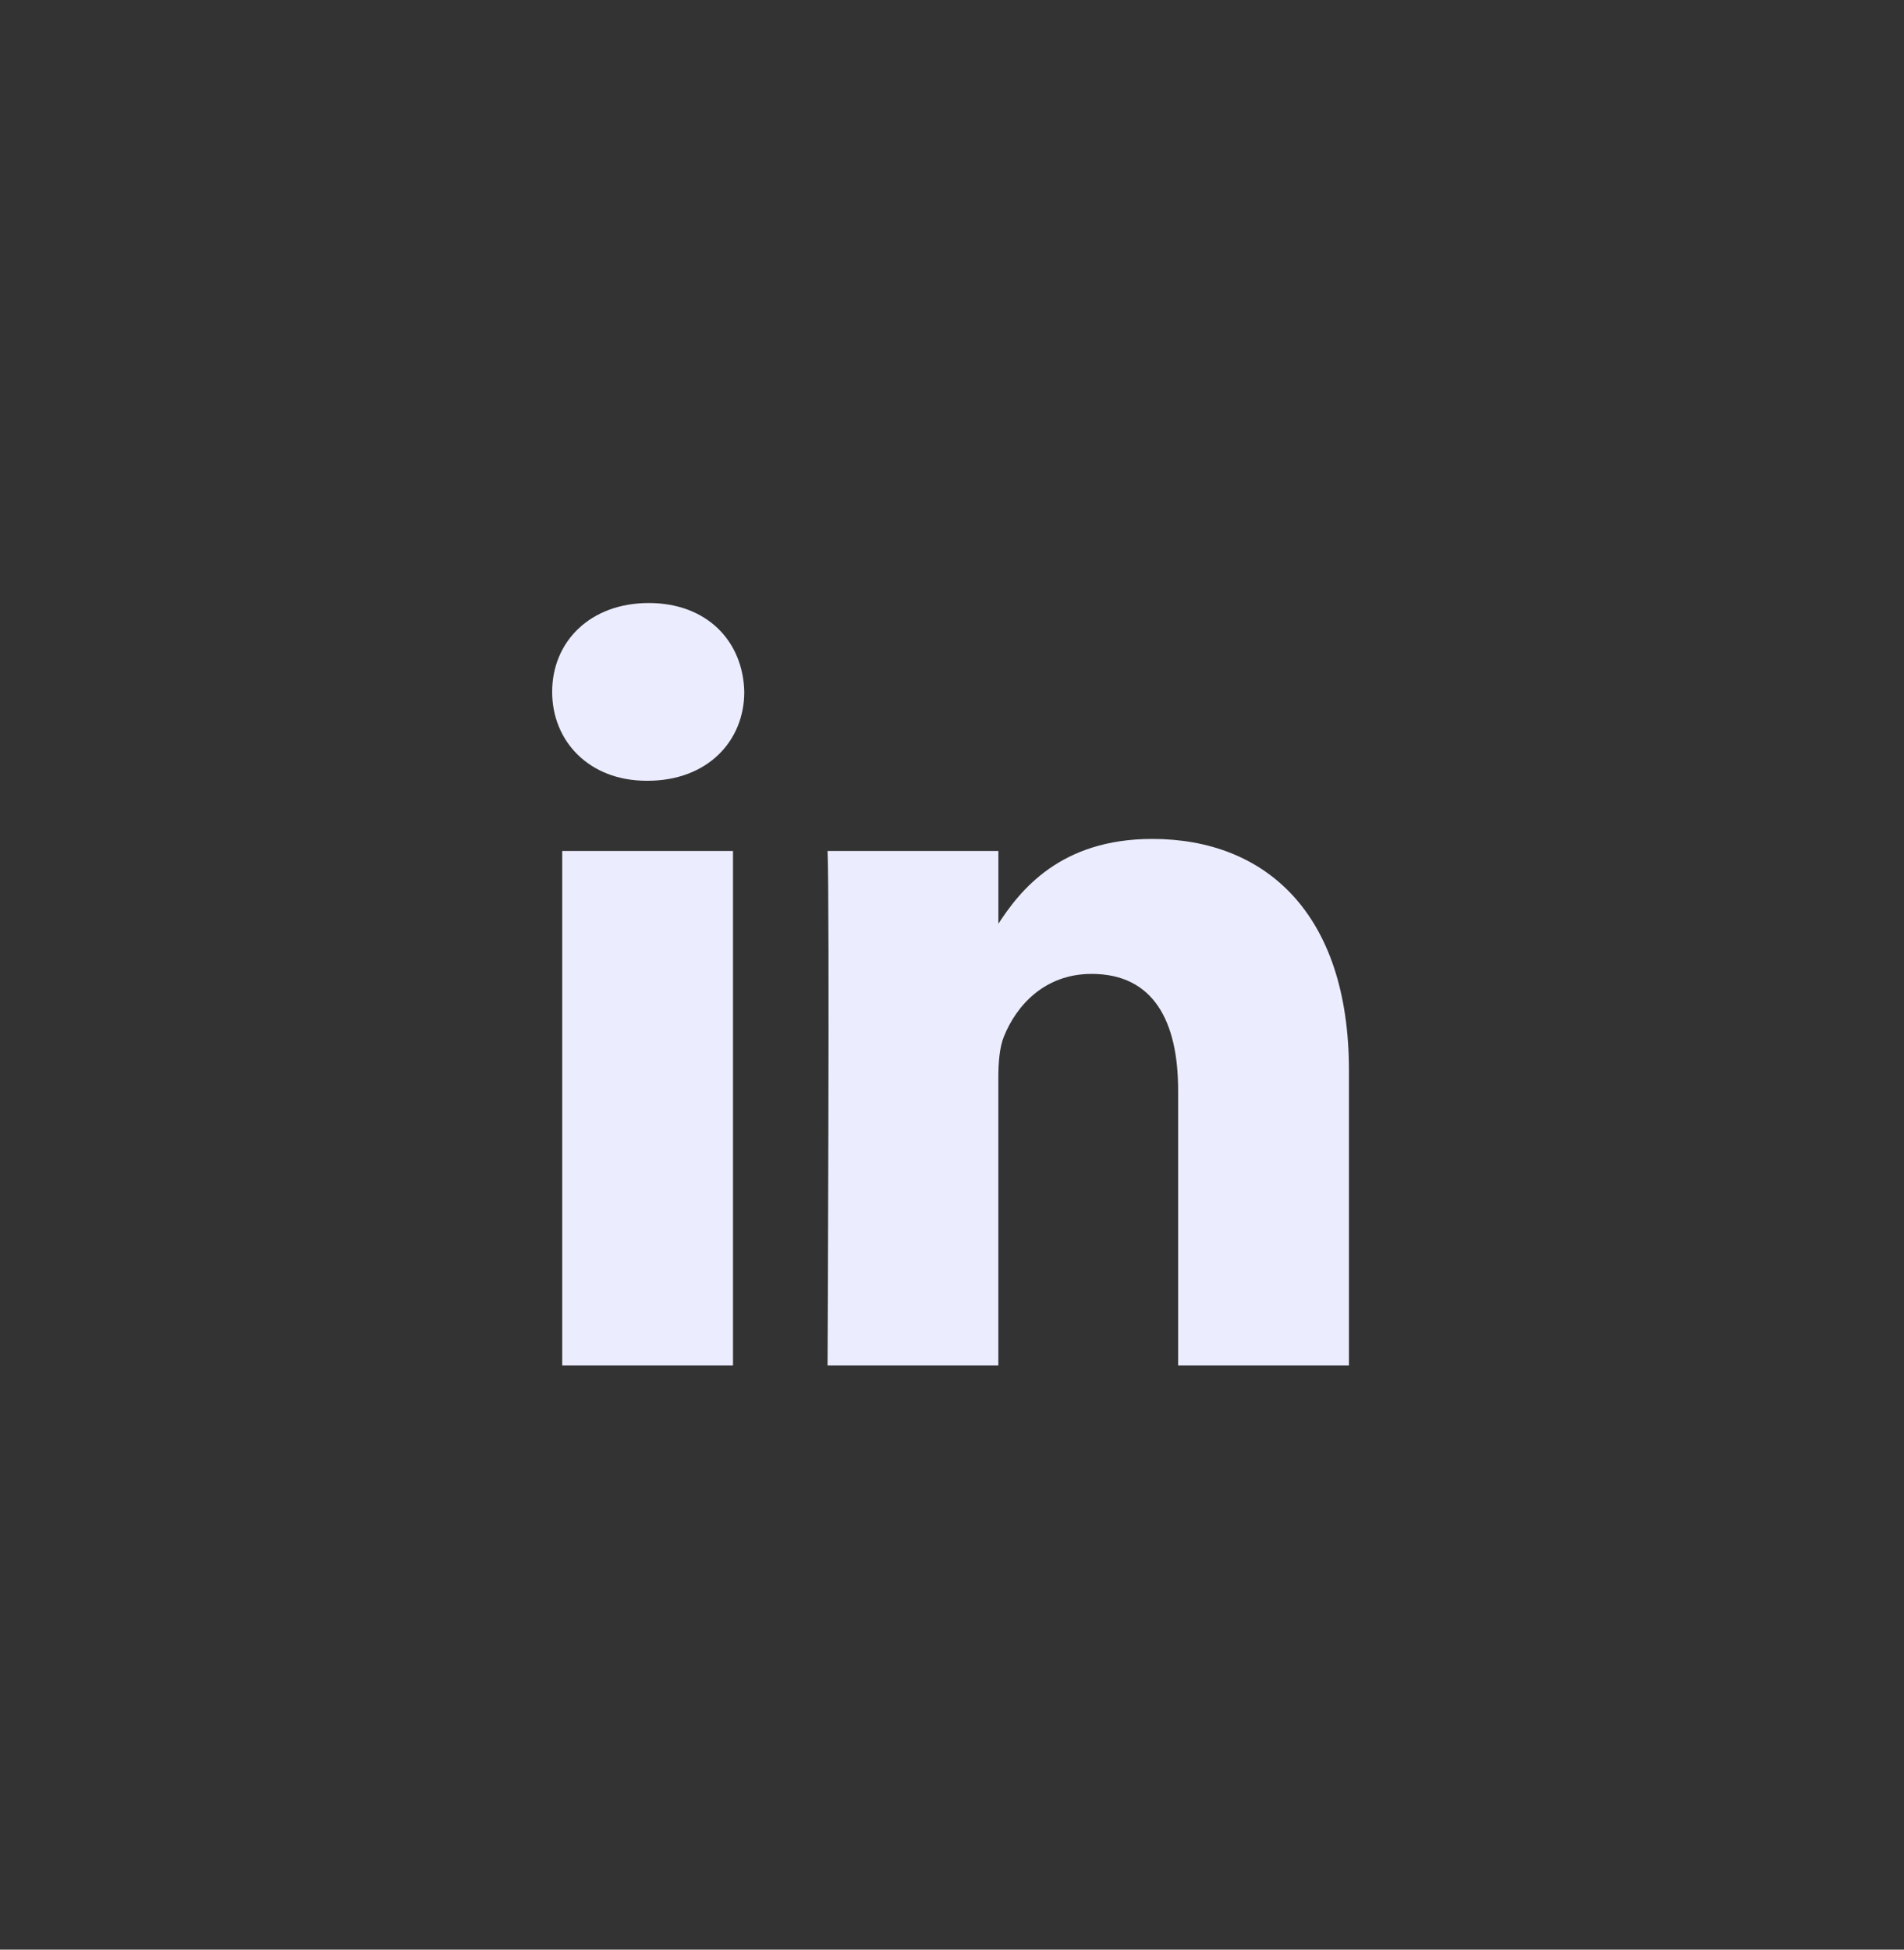 <svg width="42" height="43" viewBox="0 0 42 43" fill="none" xmlns="http://www.w3.org/2000/svg">
<rect x="0" y="0" width="42" height="43" fill="#333333" stroke="none"/>
<path d="M16.169 30.114V18.769H12.402V30.114H16.17H16.169ZM14.286 17.22C15.6 17.22 16.418 16.349 16.418 15.26C16.393 14.147 15.6 13.3 14.311 13.3C13.022 13.3 12.18 14.147 12.18 15.26C12.18 16.349 12.997 17.22 14.262 17.22H14.286L14.286 17.22ZM18.255 30.114H22.022V23.779C22.022 23.441 22.047 23.101 22.146 22.859C22.419 22.181 23.039 21.48 24.08 21.48C25.443 21.48 25.988 22.52 25.988 24.046V30.114H29.756V23.609C29.756 20.125 27.897 18.503 25.418 18.503C23.386 18.503 22.493 19.64 21.997 20.414H22.023V18.769H18.255C18.304 19.834 18.255 30.115 18.255 30.115L18.255 30.114Z" fill="#EBEDFF"/>
</svg>
